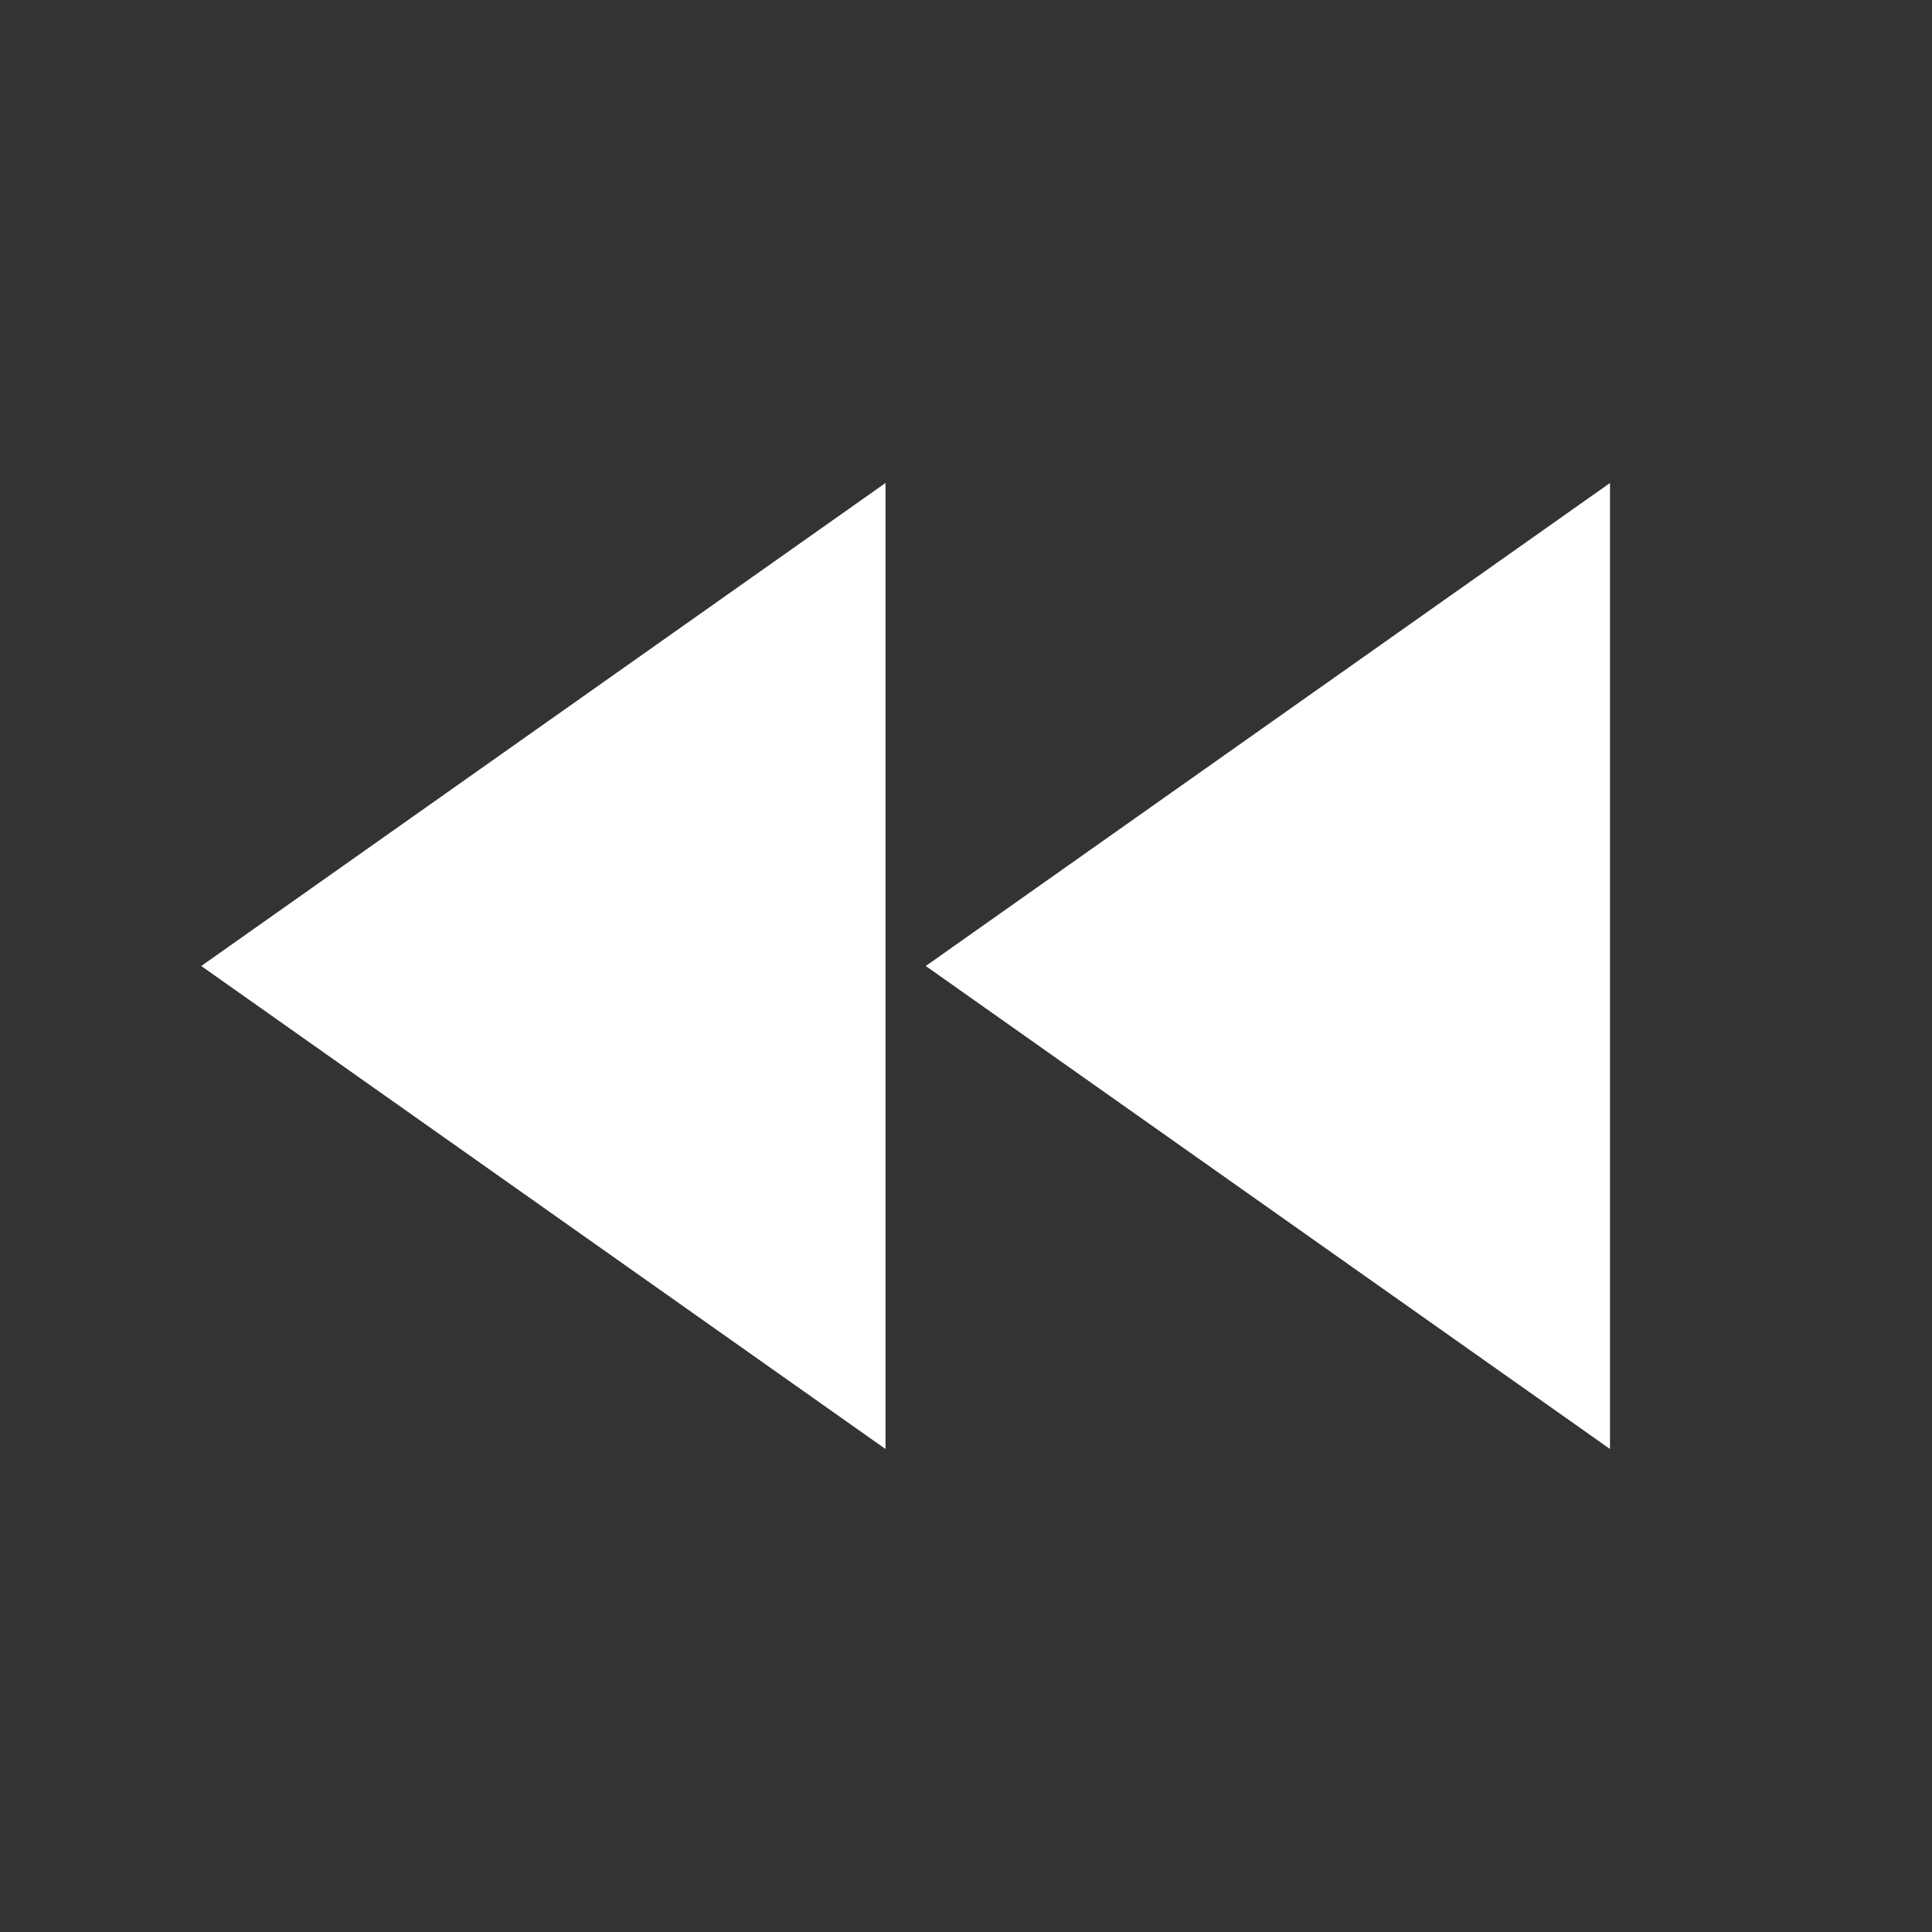 <svg xmlns="http://www.w3.org/2000/svg" id="mdi-rewind" viewBox="0 0 24 24"><rect x="0" y="0" width="24" height="24" fill="#333333" stroke="none"/><path d="M11.5,12L20,18V6M11,18V6L2.5,12L11,18Z" fill="#fff" /></svg>